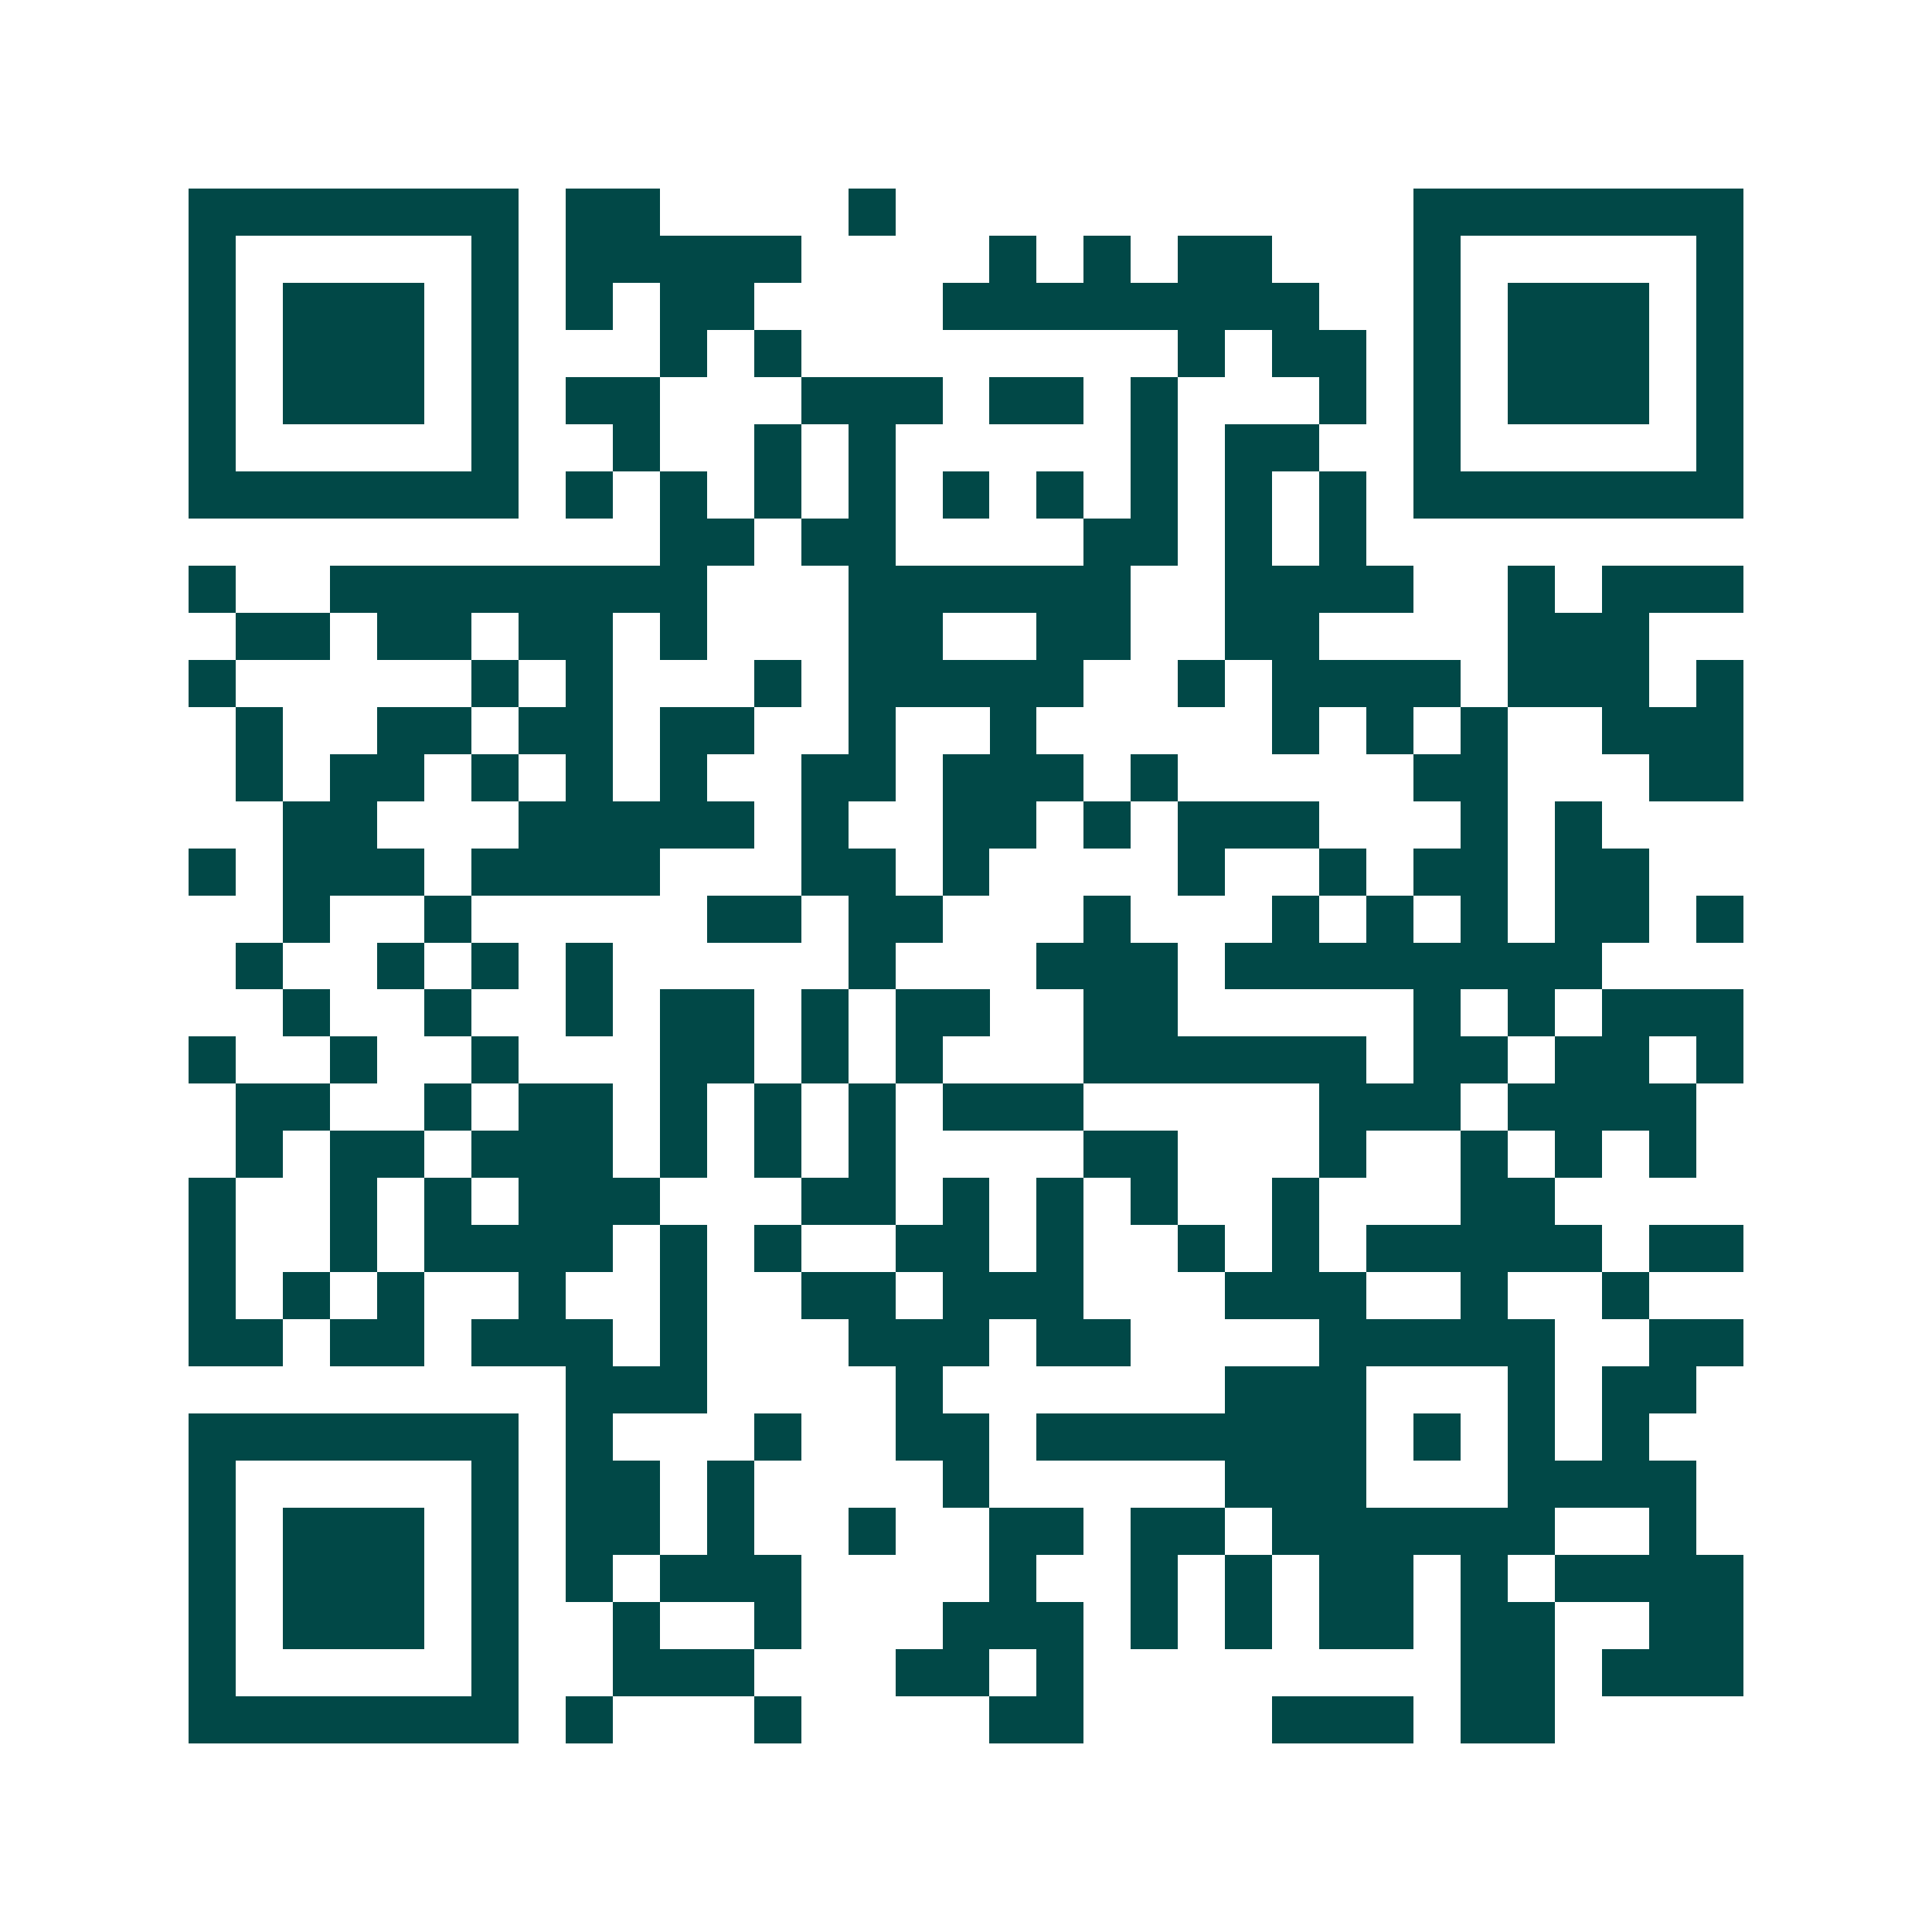 <svg xmlns="http://www.w3.org/2000/svg" width="200" height="200" viewBox="0 0 41 41" shape-rendering="crispEdges"><path fill="#ffffff" d="M0 0h41v41H0z"/><path stroke="#014847" d="M4 4.5h7m1 0h2m4 0h1m11 0h7M4 5.5h1m5 0h1m1 0h5m4 0h1m1 0h1m1 0h2m3 0h1m5 0h1M4 6.5h1m1 0h3m1 0h1m1 0h1m1 0h2m4 0h8m2 0h1m1 0h3m1 0h1M4 7.5h1m1 0h3m1 0h1m3 0h1m1 0h1m8 0h1m1 0h2m1 0h1m1 0h3m1 0h1M4 8.5h1m1 0h3m1 0h1m1 0h2m3 0h3m1 0h2m1 0h1m3 0h1m1 0h1m1 0h3m1 0h1M4 9.5h1m5 0h1m2 0h1m2 0h1m1 0h1m5 0h1m1 0h2m2 0h1m5 0h1M4 10.5h7m1 0h1m1 0h1m1 0h1m1 0h1m1 0h1m1 0h1m1 0h1m1 0h1m1 0h1m1 0h7M14 11.5h2m1 0h2m4 0h2m1 0h1m1 0h1M4 12.5h1m2 0h8m3 0h6m2 0h4m2 0h1m1 0h3M5 13.5h2m1 0h2m1 0h2m1 0h1m3 0h2m2 0h2m2 0h2m4 0h3M4 14.5h1m5 0h1m1 0h1m3 0h1m1 0h5m2 0h1m1 0h4m1 0h3m1 0h1M5 15.5h1m2 0h2m1 0h2m1 0h2m2 0h1m2 0h1m5 0h1m1 0h1m1 0h1m2 0h3M5 16.5h1m1 0h2m1 0h1m1 0h1m1 0h1m2 0h2m1 0h3m1 0h1m5 0h2m3 0h2M6 17.5h2m3 0h5m1 0h1m2 0h2m1 0h1m1 0h3m3 0h1m1 0h1M4 18.5h1m1 0h3m1 0h4m3 0h2m1 0h1m4 0h1m2 0h1m1 0h2m1 0h2M6 19.5h1m2 0h1m5 0h2m1 0h2m3 0h1m3 0h1m1 0h1m1 0h1m1 0h2m1 0h1M5 20.5h1m2 0h1m1 0h1m1 0h1m5 0h1m3 0h3m1 0h8M6 21.5h1m2 0h1m2 0h1m1 0h2m1 0h1m1 0h2m2 0h2m5 0h1m1 0h1m1 0h3M4 22.5h1m2 0h1m2 0h1m3 0h2m1 0h1m1 0h1m3 0h6m1 0h2m1 0h2m1 0h1M5 23.5h2m2 0h1m1 0h2m1 0h1m1 0h1m1 0h1m1 0h3m5 0h3m1 0h4M5 24.5h1m1 0h2m1 0h3m1 0h1m1 0h1m1 0h1m4 0h2m3 0h1m2 0h1m1 0h1m1 0h1M4 25.5h1m2 0h1m1 0h1m1 0h3m3 0h2m1 0h1m1 0h1m1 0h1m2 0h1m3 0h2M4 26.5h1m2 0h1m1 0h4m1 0h1m1 0h1m2 0h2m1 0h1m2 0h1m1 0h1m1 0h5m1 0h2M4 27.5h1m1 0h1m1 0h1m2 0h1m2 0h1m2 0h2m1 0h3m3 0h3m2 0h1m2 0h1M4 28.5h2m1 0h2m1 0h3m1 0h1m3 0h3m1 0h2m4 0h5m2 0h2M12 29.5h3m4 0h1m6 0h3m3 0h1m1 0h2M4 30.5h7m1 0h1m3 0h1m2 0h2m1 0h7m1 0h1m1 0h1m1 0h1M4 31.5h1m5 0h1m1 0h2m1 0h1m4 0h1m5 0h3m3 0h4M4 32.5h1m1 0h3m1 0h1m1 0h2m1 0h1m2 0h1m2 0h2m1 0h2m1 0h6m2 0h1M4 33.5h1m1 0h3m1 0h1m1 0h1m1 0h3m4 0h1m2 0h1m1 0h1m1 0h2m1 0h1m1 0h4M4 34.5h1m1 0h3m1 0h1m2 0h1m2 0h1m3 0h3m1 0h1m1 0h1m1 0h2m1 0h2m2 0h2M4 35.5h1m5 0h1m2 0h3m3 0h2m1 0h1m8 0h2m1 0h3M4 36.5h7m1 0h1m3 0h1m4 0h2m4 0h3m1 0h2"/></svg>
